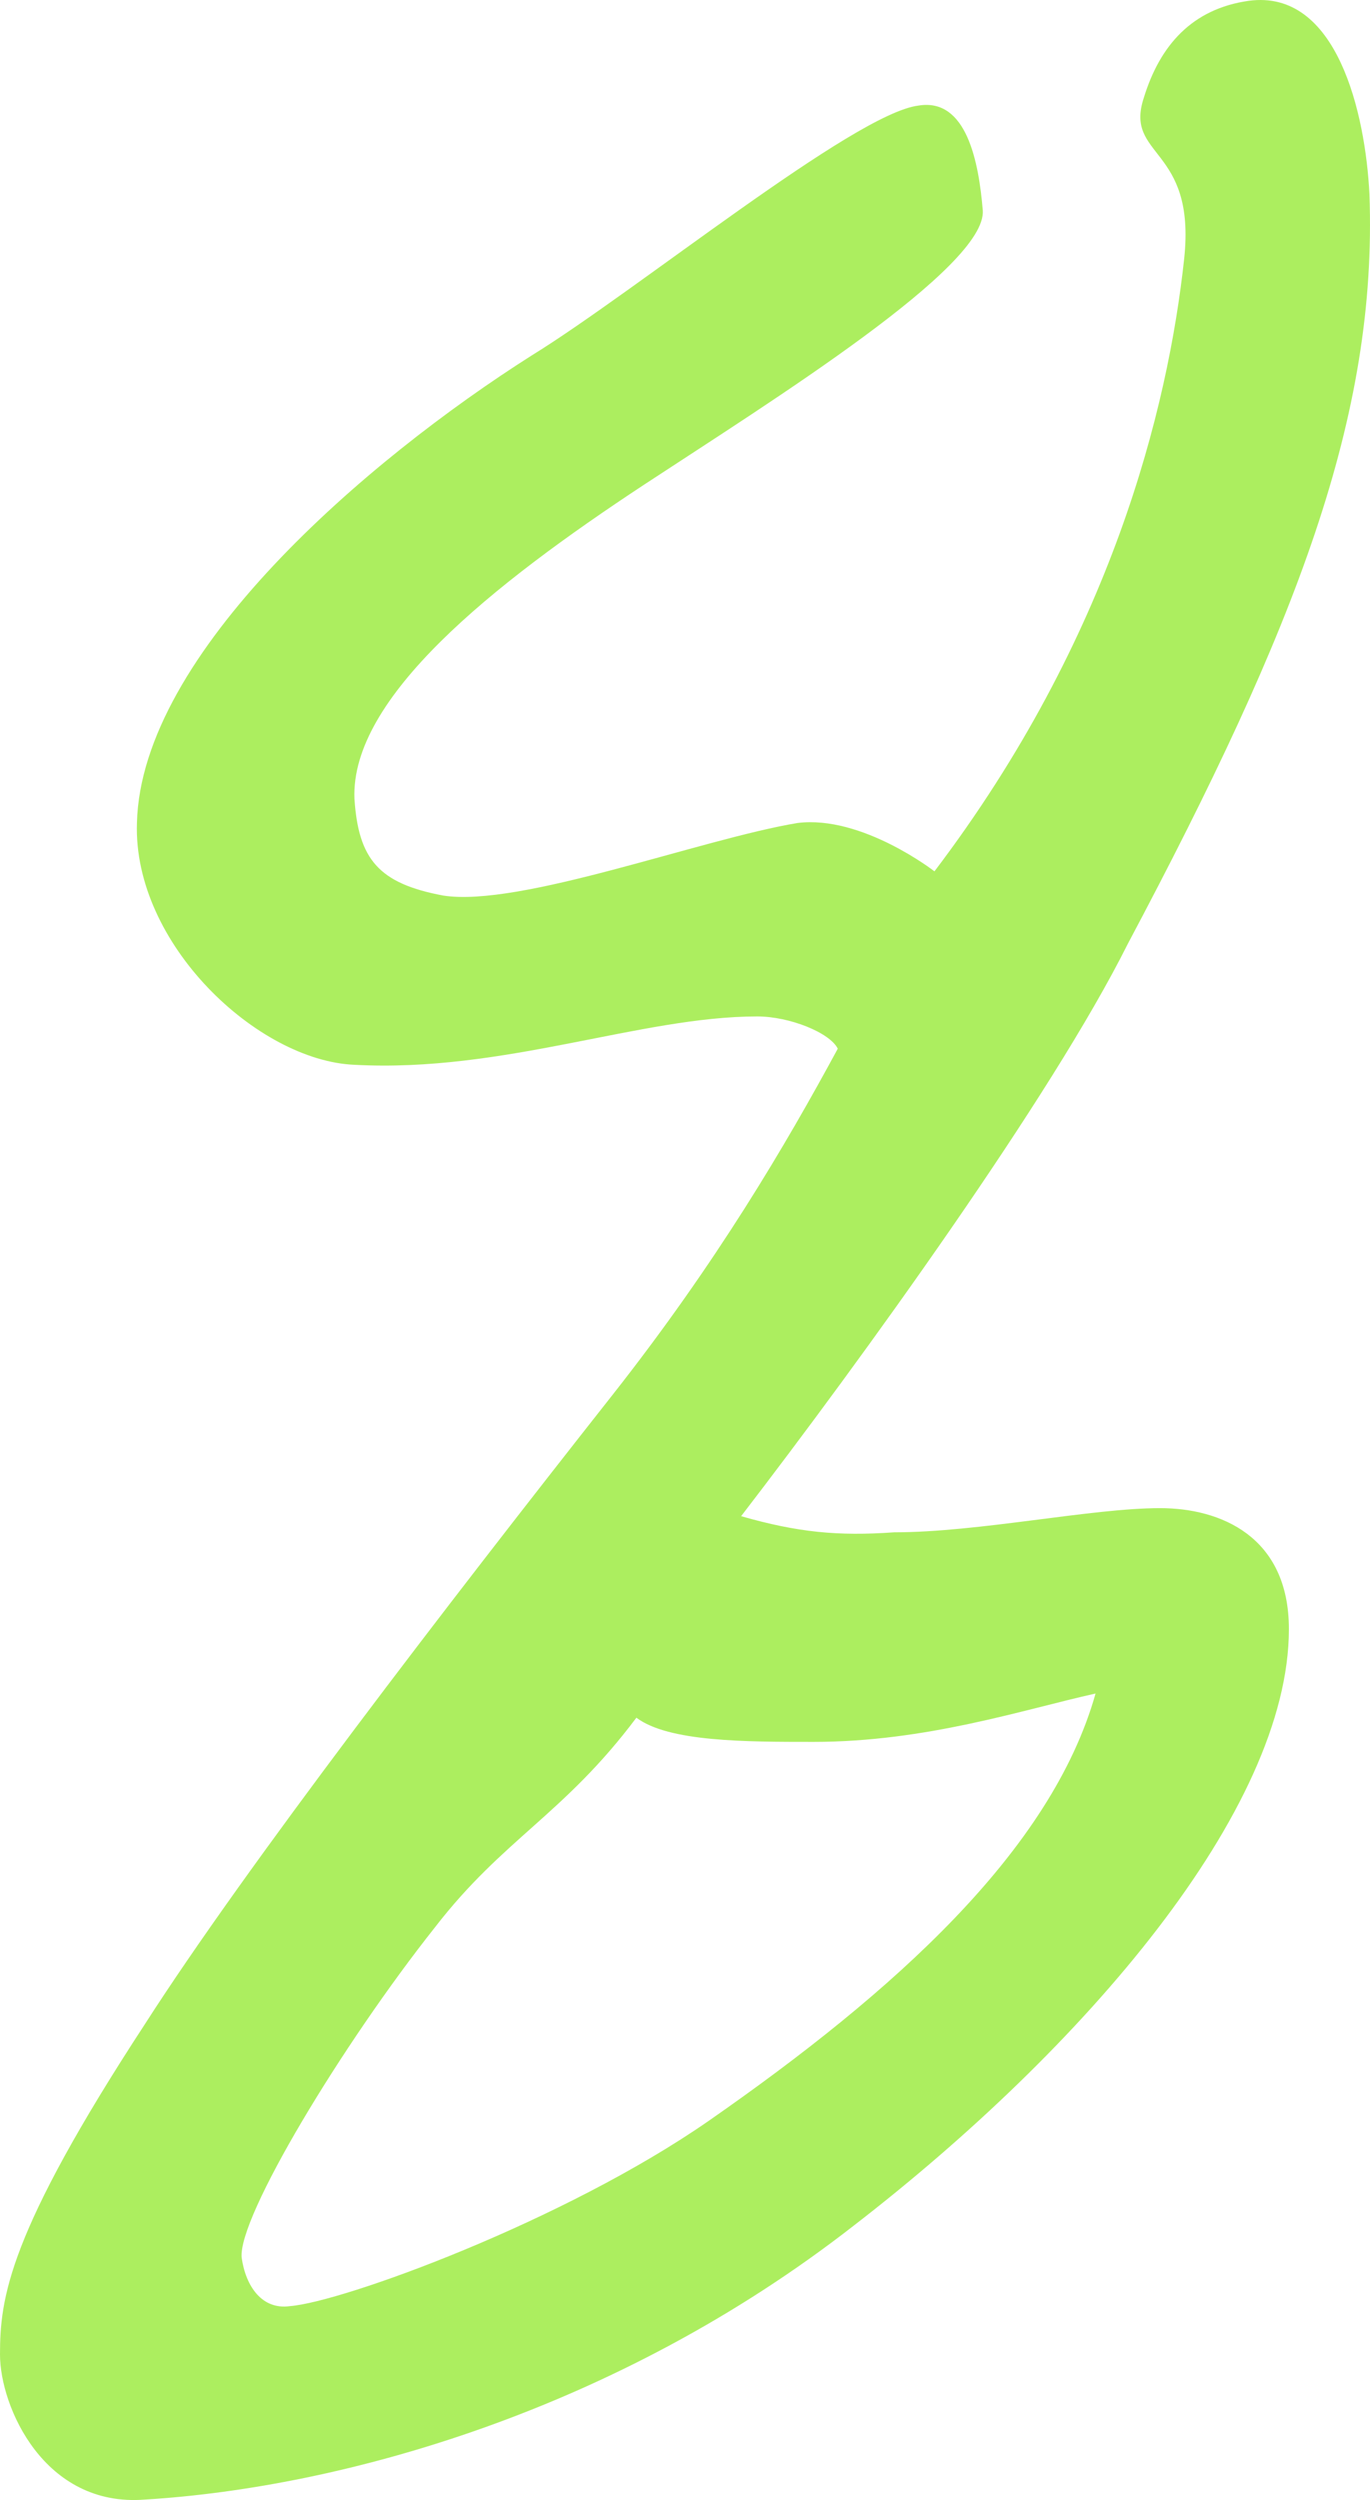 <?xml version="1.0" encoding="UTF-8"?>
<svg xmlns="http://www.w3.org/2000/svg" width="274" height="500" viewBox="0 0 274 500" fill="none">
  <path d="M273.89 38.853C275.501 83.186 259.39 125.1 225.557 188.777C210.251 219.406 172.39 271.799 148.223 303.235C159.501 306.459 167.556 307.265 178.834 306.459C195.751 306.459 218.307 301.623 232.001 301.623C244.084 301.623 257.779 307.265 257.779 325.804C257.779 362.076 216.695 409.632 170.779 445.098C123.251 482.176 68.472 497.491 29 499.909C8.861 501.521 0 481.37 0 470.891C0 459.607 1.611 446.71 29 404.796C49.139 373.36 89.417 320.968 122.445 279.054C143.39 252.454 157.084 229.079 167.556 209.734C165.945 206.51 157.89 203.286 151.445 203.286C128.084 203.286 100.695 214.57 70.889 212.958C51.556 212.152 26.584 188.777 27.389 164.596C28.195 130.742 73.306 92.052 106.334 71.095C127.278 58.198 170.779 22.732 183.668 21.12C193.334 19.508 195.751 32.405 196.556 42.077C197.362 53.362 154.667 79.961 128.889 96.888C98.278 117.039 70.084 139.608 70.889 159.759C71.695 171.85 75.723 176.686 88.612 179.104C103.917 181.523 140.167 167.82 159.501 164.596C172.39 162.984 186.89 174.268 186.89 174.268C222.334 127.518 233.612 81.573 236.834 51.75C239.251 29.181 224.751 31.599 228.779 19.508C232.001 9.03 238.446 1.775 249.723 0.163C267.446 -2.255 273.085 22.732 273.89 38.853ZM219.112 338.701C204.612 341.925 185.279 348.373 162.723 348.373C149.028 348.373 133.723 348.373 127.278 343.537C112.778 362.882 100.695 367.718 87 385.451C68.473 408.826 47.528 443.486 48.334 451.546C49.139 457.189 52.361 462.025 58 461.219C68.472 460.413 112.778 444.292 141.778 424.141C178.834 398.348 210.251 370.136 219.112 338.701Z" fill="#ACEE5F"></path>
</svg>
